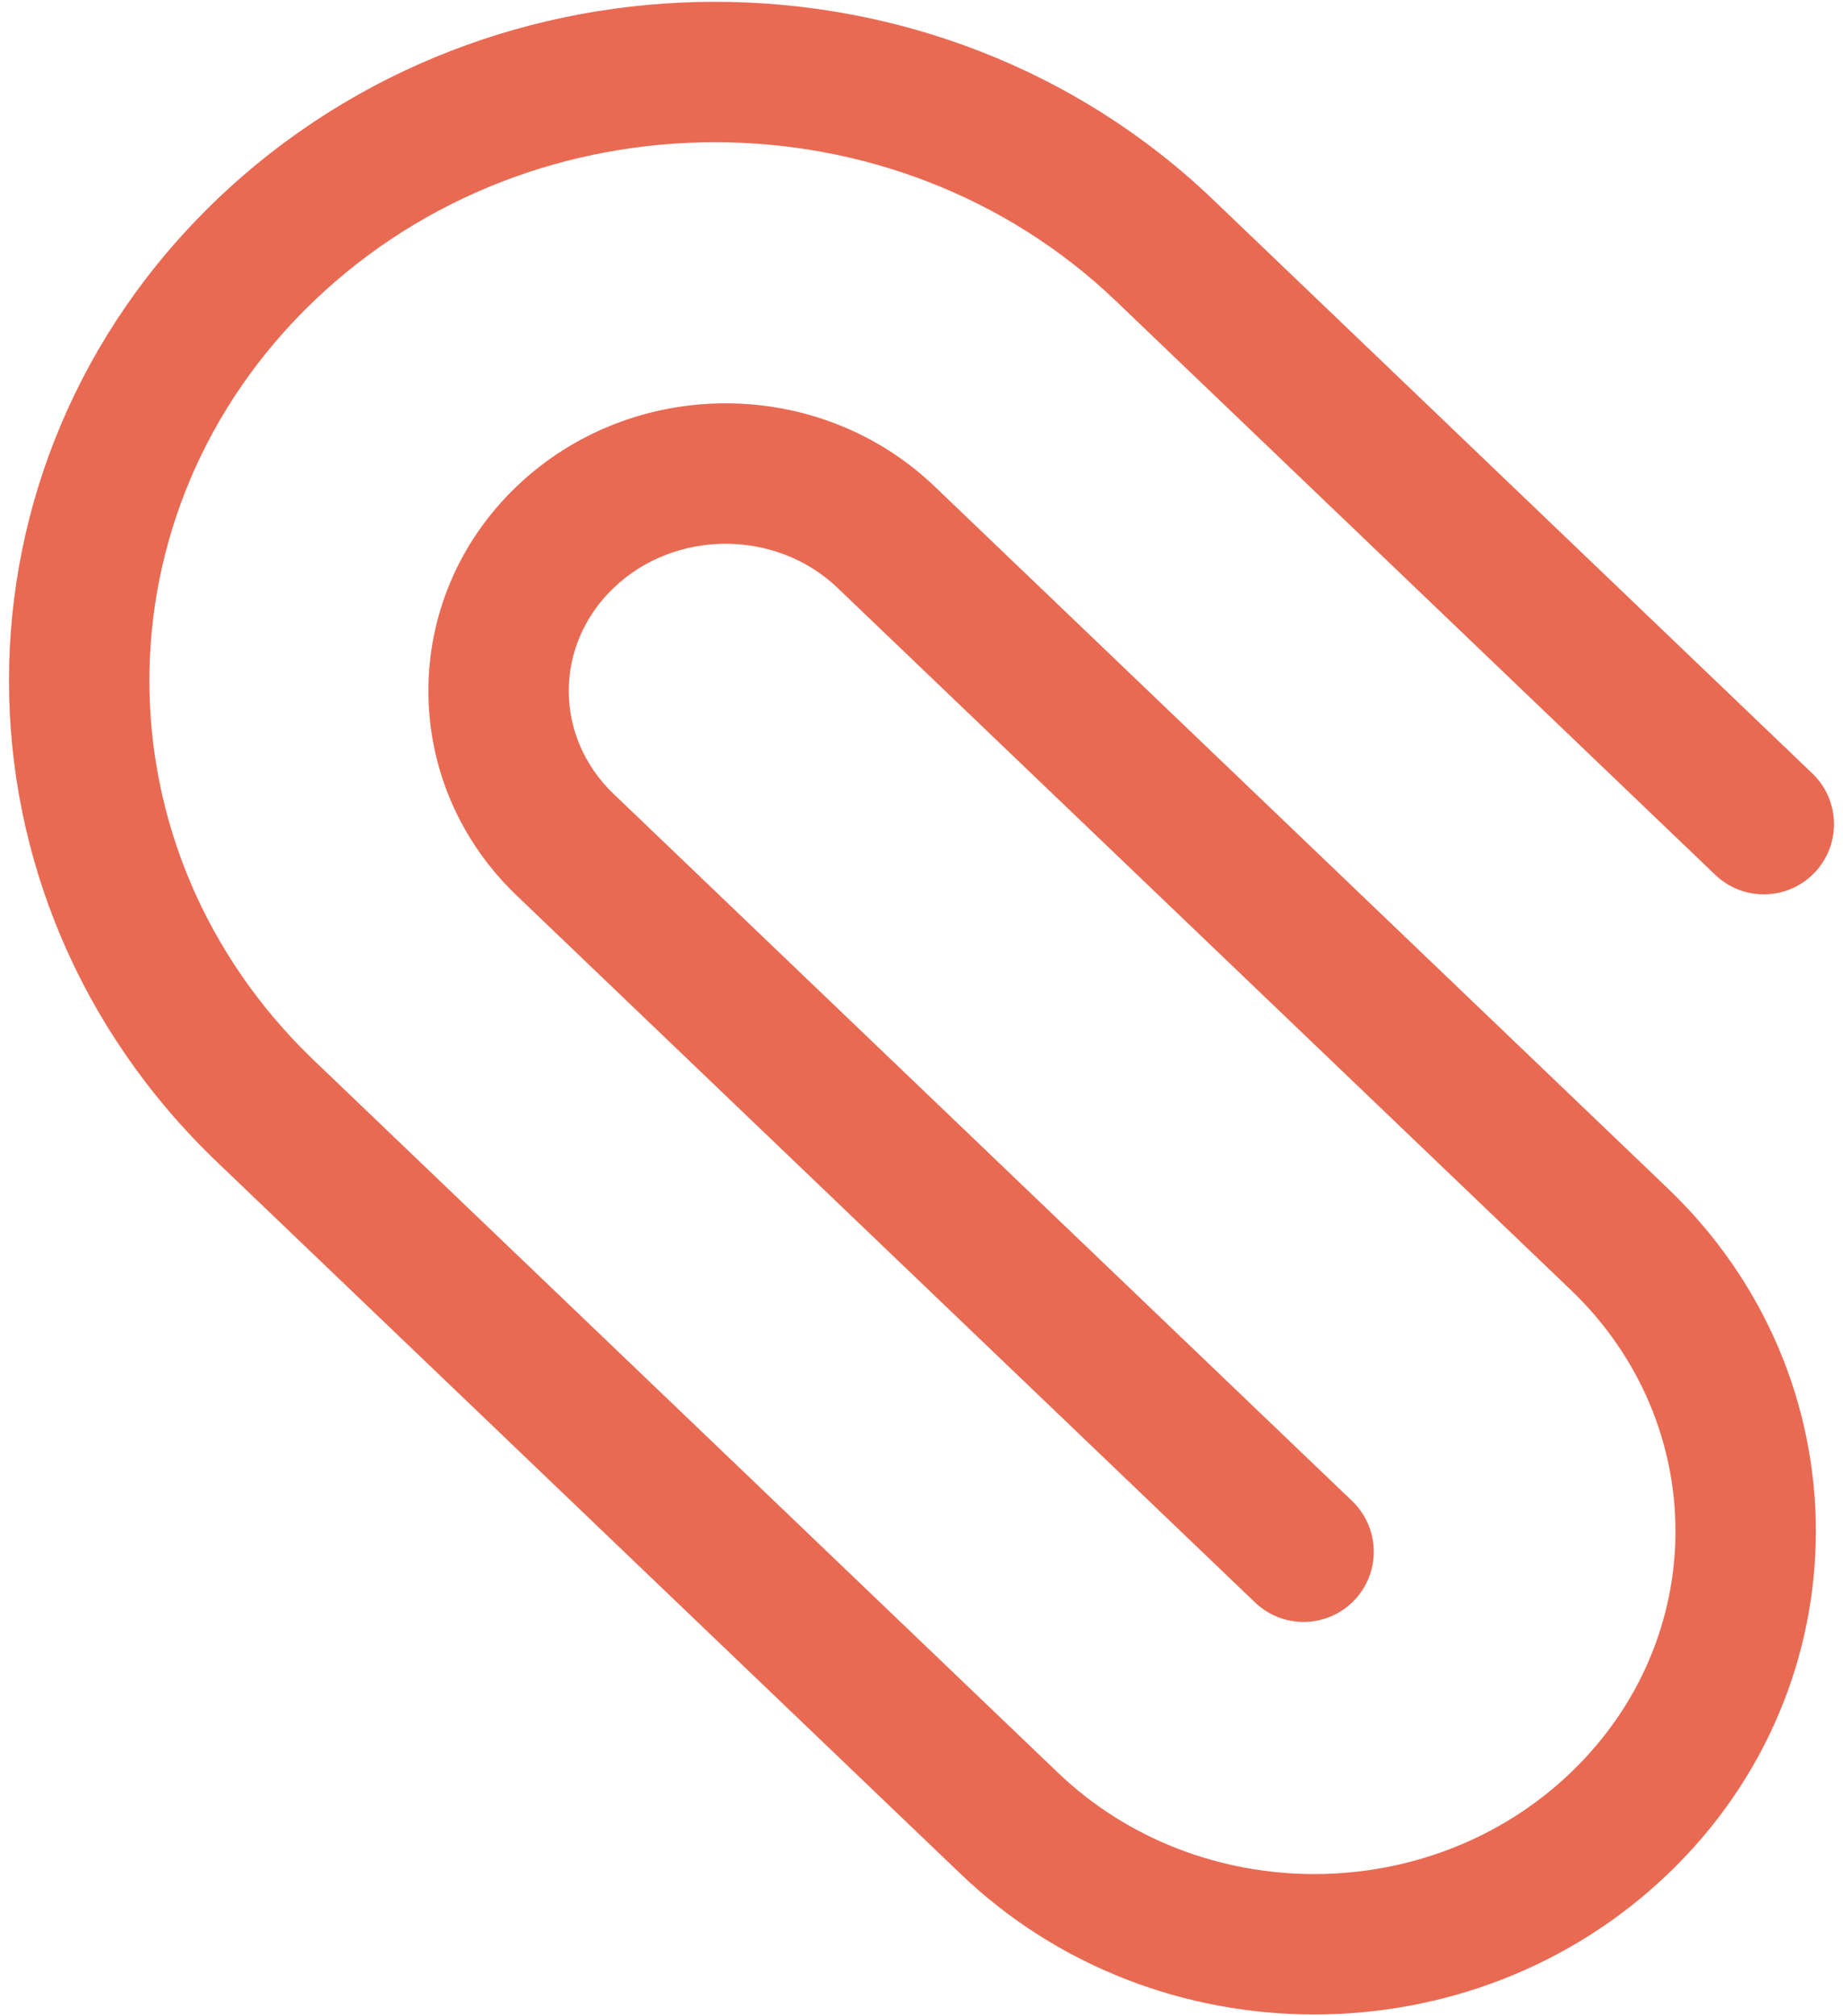 <?xml version="1.0" encoding="UTF-8"?> <svg xmlns="http://www.w3.org/2000/svg" width="64" height="70" viewBox="0 0 64 70" fill="none"><path fill-rule="evenodd" clip-rule="evenodd" d="M42.122 6.928C32.558 -2.226 17.094 -2.226 7.53 6.928C-2.094 16.141 -2.094 31.123 7.53 40.335L33.362 65.061C40.154 71.563 51.125 71.563 57.918 65.061C64.771 58.501 64.771 47.82 57.918 41.26L32.458 16.89C28.437 13.04 21.959 13.04 17.937 16.89C13.856 20.797 13.856 27.178 17.937 31.085L43.583 55.633C44.555 56.564 46.098 56.53 47.029 55.558C47.96 54.585 47.926 53.042 46.954 52.111L21.308 27.563C19.232 25.576 19.232 22.399 21.308 20.412C23.445 18.367 26.951 18.367 29.087 20.412L54.547 44.782C59.394 49.422 59.394 56.899 54.547 61.539C49.639 66.237 41.64 66.237 36.733 61.539L10.901 36.813C3.283 29.521 3.283 17.743 10.901 10.45C18.58 3.1 31.072 3.1 38.751 10.45L59.565 30.373C60.537 31.304 62.08 31.27 63.011 30.298C63.942 29.326 63.908 27.782 62.935 26.852L42.122 6.928Z" fill="#E96A53"></path></svg> 
